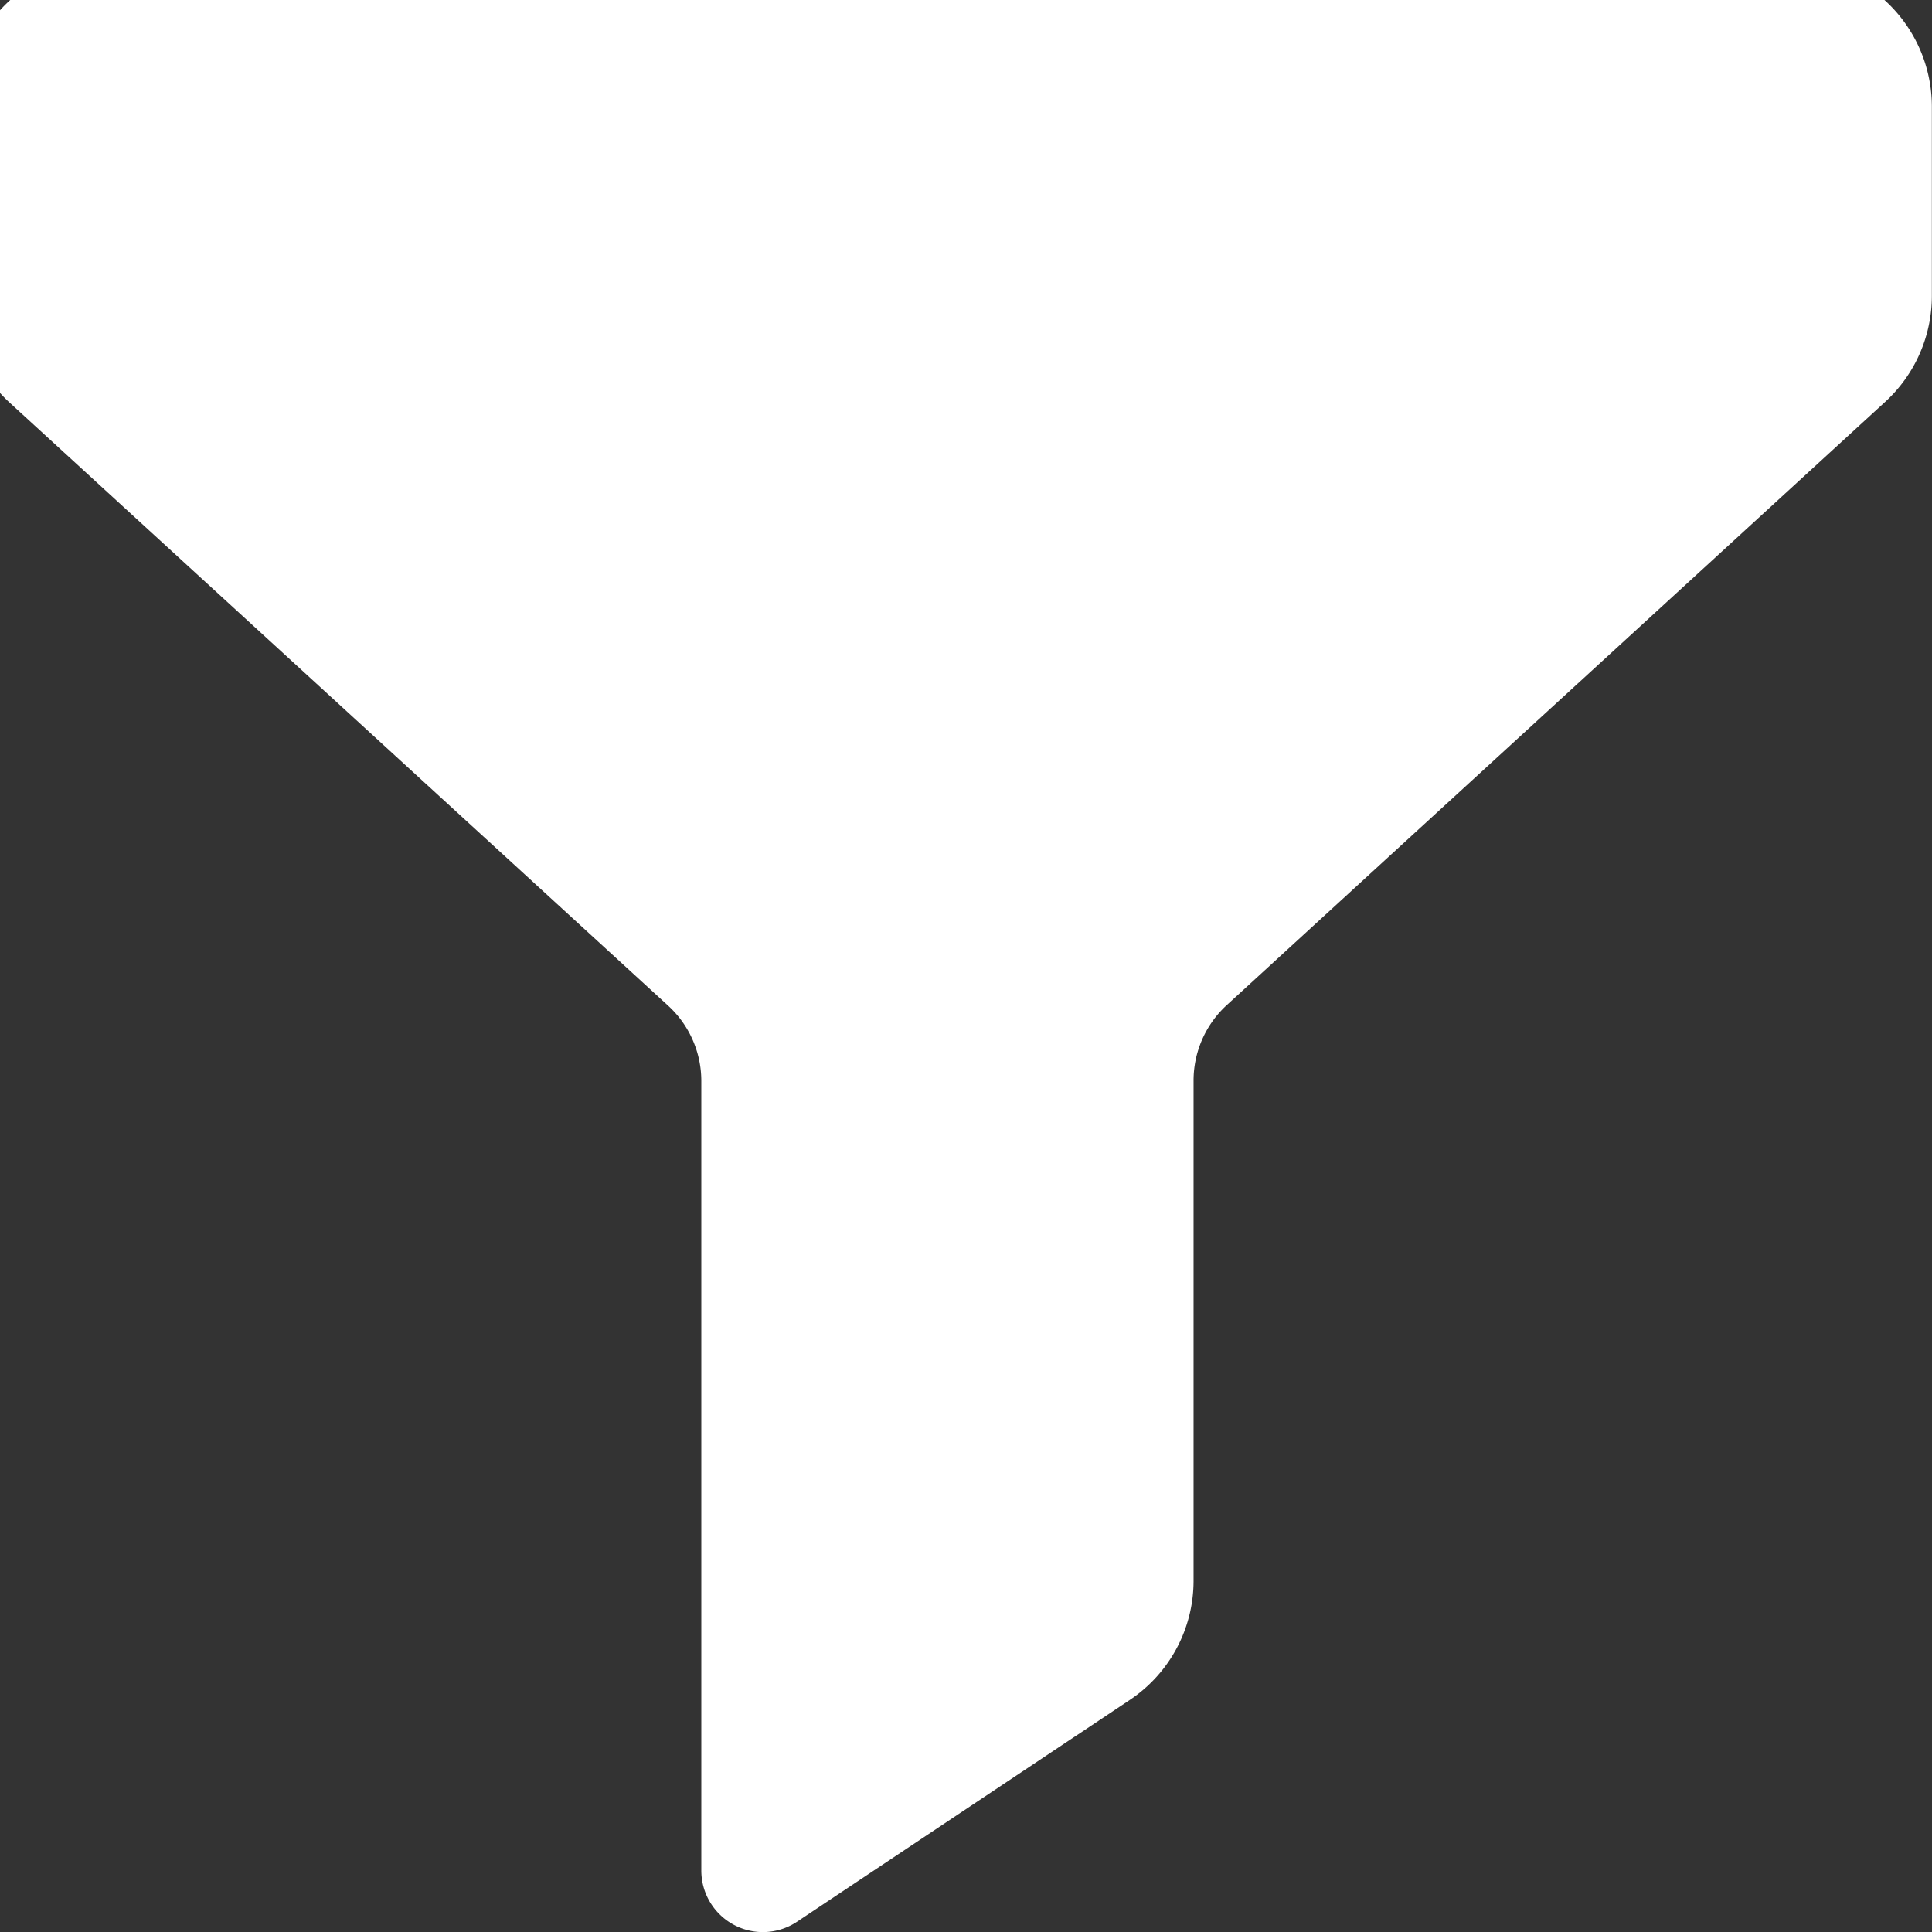 <svg xmlns="http://www.w3.org/2000/svg" xmlns:xlink="http://www.w3.org/1999/xlink" width="14" height="14" viewBox="0 0 14 14">
  <rect x="0" y="0" width="14" height="14" fill="#333333" stroke="none"/>
  <defs>
    <clipPath id="clip-path">
      <rect id="Rectangle_112" data-name="Rectangle 112" width="14" height="14" fill="none"/>
    </clipPath>
  </defs>
  <g id="Groupe_406" data-name="Groupe 406" transform="translate(-0.5 -0.5)">
    <g id="Groupe_405" data-name="Groupe 405" transform="translate(0.5 0.5)" clip-path="url(#clip-path)">
      <path id="Tracé_385" data-name="Tracé 385" d="M13.229,0H1.04A1.042,1.042,0,0,0,0,1.04V2.417a1.047,1.047,0,0,0,.337.768L5.11,7.556a.74.74,0,0,1,.241.548v5.72a.446.446,0,0,0,.693.371l2.411-1.607a1.038,1.038,0,0,0,.463-.866V8.1a.742.742,0,0,1,.241-.548l4.772-4.372a1.042,1.042,0,0,0,.337-.766V1.04A1.042,1.042,0,0,0,13.229,0" transform="translate(-0.269 -0.269)" fill="#fff"/>
    </g>
  </g>
</svg>
